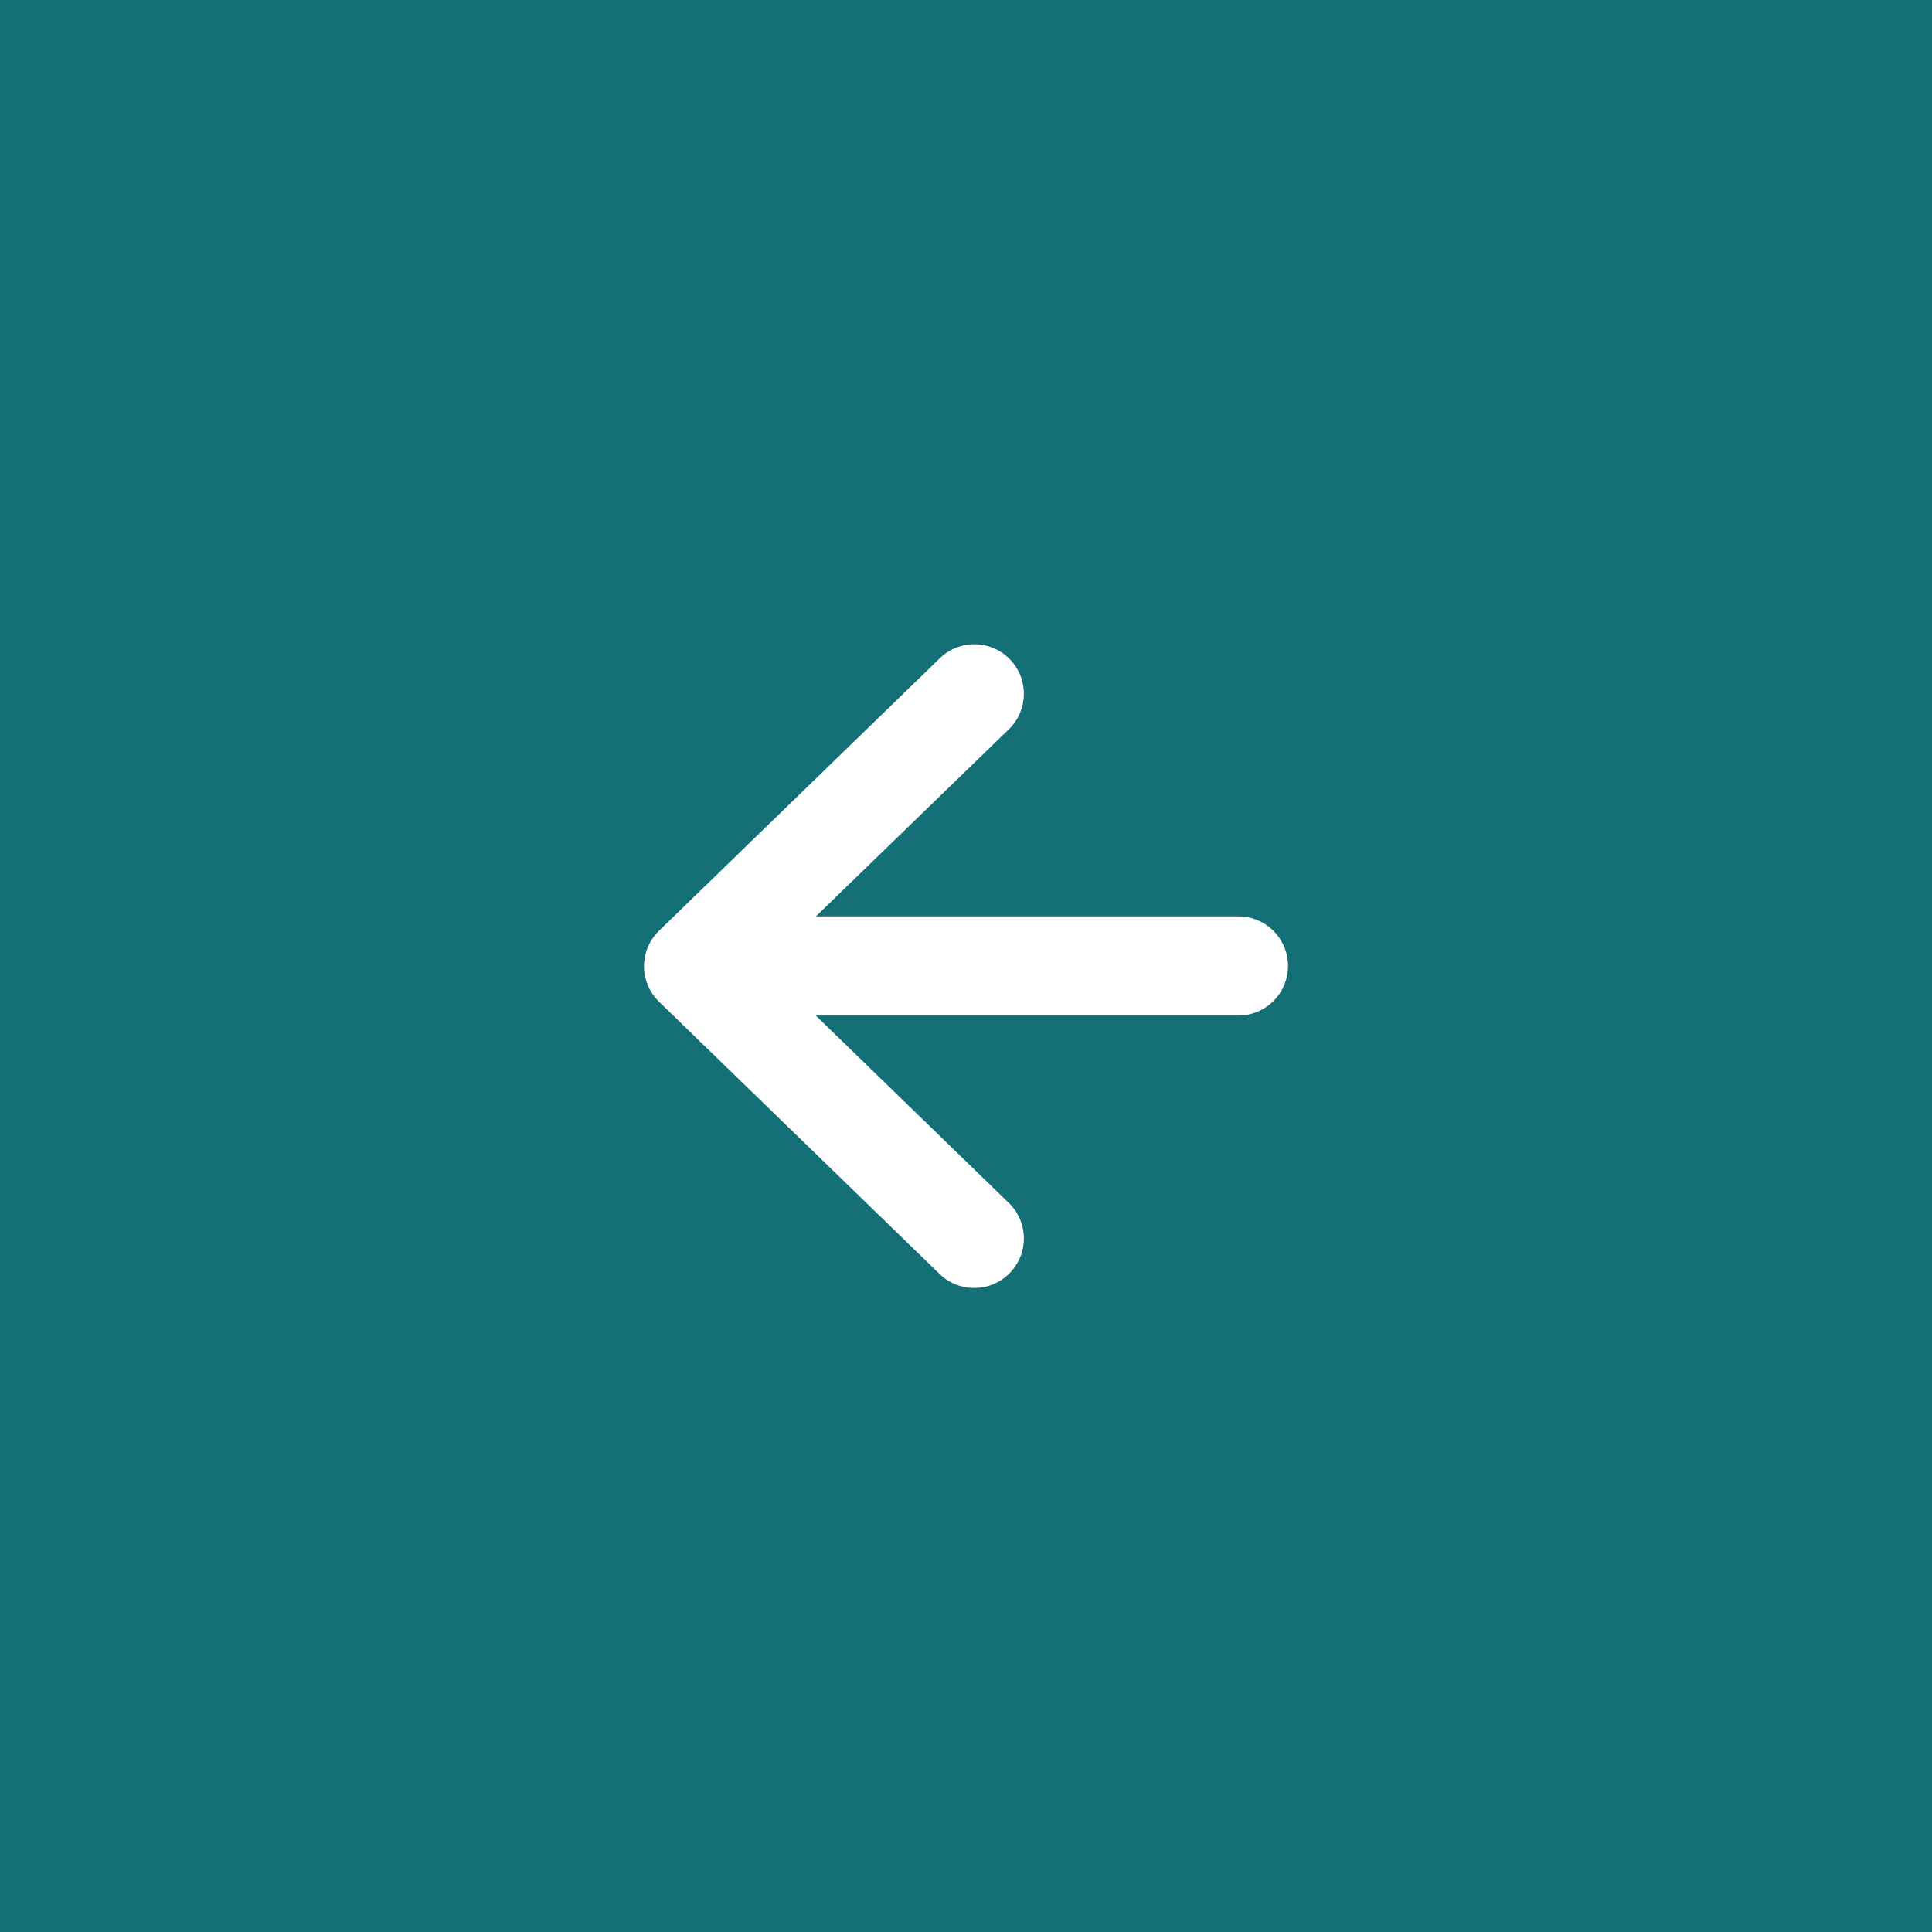 <svg id="glueIcon2" xmlns="http://www.w3.org/2000/svg" width="40" height="40" viewBox="0 0 40 40">
  <rect x="0" y="0" width="40" height="40" fill="#333333" stroke="none"/>
  <rect id="長方形_255" data-name="長方形 255" width="40" height="40" fill="#009aa3" opacity="0.6"/>
  <g id="グループ_249" data-name="グループ 249" transform="translate(13.334 13.333)">
    <path id="パス_51" data-name="パス 51" d="M-6591.224,684.679a1.021,1.021,0,0,0,.735-.311,1.024,1.024,0,0,0-.022-1.45l-5.053-4.905,5.053-4.9a1.024,1.024,0,0,0,.022-1.45,1.024,1.024,0,0,0-1.449-.022l-5.813,5.641a1.025,1.025,0,0,0-.312.736,1.025,1.025,0,0,0,.312.736l5.813,5.641A1.019,1.019,0,0,0-6591.224,684.679Z" transform="translate(6598.063 -671.346)" fill="#fff"/>
    <path id="パス_52" data-name="パス 52" d="M-6603.023,682.253h10.677a1.026,1.026,0,0,0,1.026-1.026,1.026,1.026,0,0,0-1.026-1.026h-10.677a1.026,1.026,0,0,0-1.025,1.026A1.025,1.025,0,0,0-6603.023,682.253Z" transform="translate(6604.653 -674.561)" fill="#fff"/>
  </g>
</svg>

